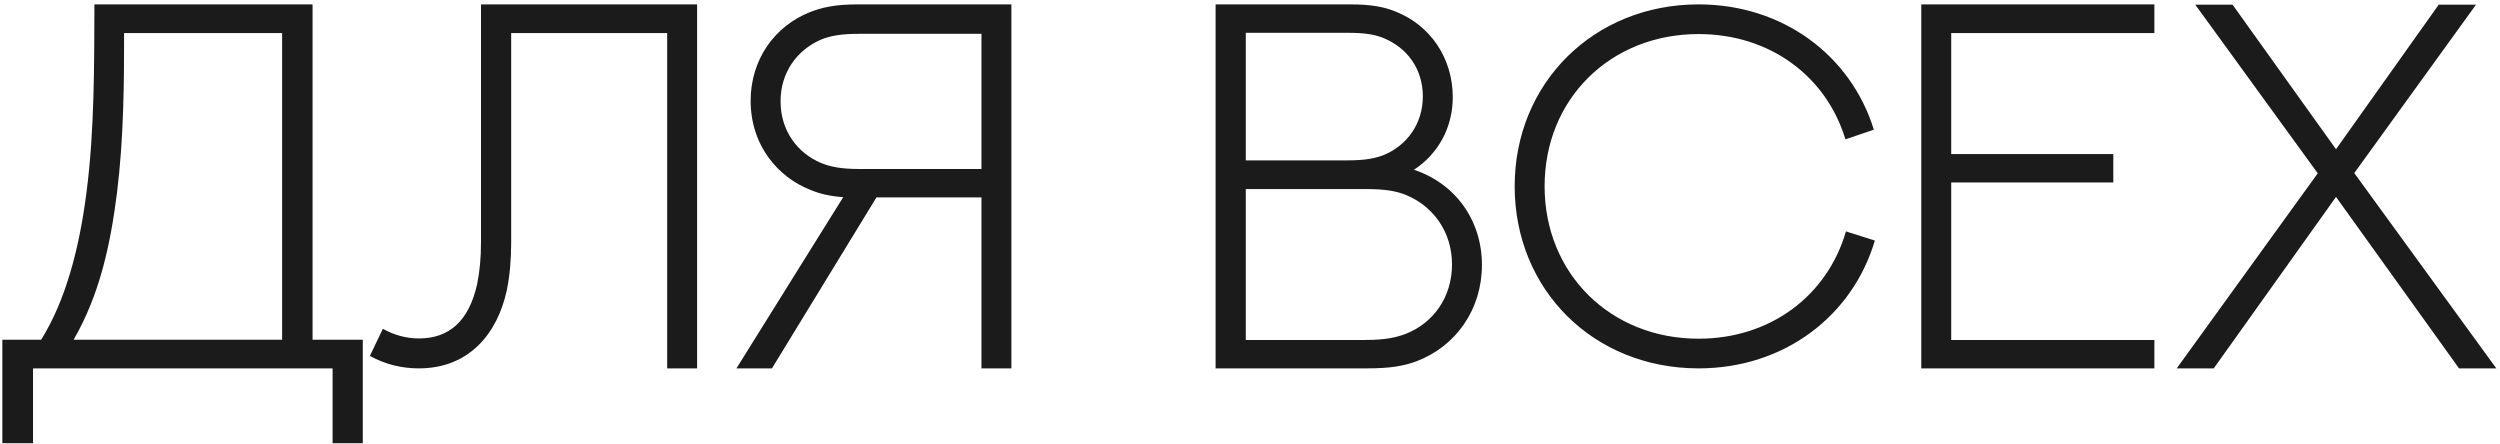 <?xml version="1.0" encoding="UTF-8"?> <svg xmlns="http://www.w3.org/2000/svg" width="462" height="82" viewBox="0 0 462 82" fill="none"> <path d="M52.136 6.107H22.933C22.933 15.107 22.886 25.42 21.62 35.639C20.401 45.248 18.433 54.435 13.604 62.779H52.136V6.107ZM57.761 0.811V62.779H67.042V81.904H61.464V68.076H6.104V81.904H0.433V62.779H7.604C12.151 55.514 14.683 45.81 15.995 35.451C17.495 23.873 17.401 11.498 17.448 0.811H57.761ZM88.888 0.811H128.825V68.076H123.294V6.107H94.466V44.685C94.466 47.967 94.231 50.779 93.669 53.592C91.934 61.654 86.684 68.076 77.403 68.076C74.309 68.076 71.263 67.373 68.356 65.779L70.747 60.764C72.856 61.935 75.106 62.545 77.403 62.545C83.075 62.545 86.684 59.264 88.184 52.467C88.653 50.123 88.888 47.732 88.888 44.732V0.811ZM161.968 36.482L142.655 68.076H136.093L155.827 36.435C153.202 36.248 151.421 35.779 149.733 35.076C146.639 33.857 144.061 31.842 142.139 29.264C139.936 26.311 138.718 22.654 138.718 18.623C138.718 11.076 143.077 4.842 149.733 2.217C151.936 1.373 154.327 0.811 158.452 0.811H186.905V68.076H181.374V36.482H161.968ZM158.874 31.232H181.374V6.248H158.874C155.358 6.248 153.436 6.623 151.702 7.326C147.296 9.248 144.249 13.373 144.249 18.717C144.249 24.107 147.296 28.232 151.702 30.107C153.436 30.811 155.358 31.232 158.874 31.232ZM230.221 29.639H248.971C252.299 29.639 254.174 29.264 255.815 28.607C260.034 26.826 262.94 22.842 262.94 17.826C262.94 12.717 260.034 8.873 255.815 7.092C254.174 6.389 252.299 6.061 248.971 6.061H230.221V29.639ZM230.221 62.826H252.253C256.049 62.826 258.065 62.357 259.893 61.654C264.909 59.639 268.331 54.904 268.331 48.857C268.331 42.857 264.862 38.123 259.893 36.06C258.065 35.31 256.049 34.935 252.253 34.935H230.221V62.826ZM224.643 68.076V0.811H249.487C253.471 0.811 255.768 1.279 257.878 2.123C264.299 4.654 268.471 10.701 268.471 17.967C268.471 23.545 265.799 28.42 261.299 31.373C268.94 33.904 273.862 40.701 273.862 48.951C273.862 57.154 269.081 63.998 261.768 66.764C259.471 67.607 257.034 68.076 252.674 68.076H224.643ZM346.286 23.967L341.036 25.748C337.52 14.123 327.114 6.295 313.895 6.295C297.583 6.295 285.442 18.295 285.442 34.42C285.442 50.545 297.583 62.592 313.895 62.592C327.254 62.592 337.708 54.576 341.129 42.764L346.473 44.451C342.348 58.42 329.692 68.076 313.895 68.076C294.536 68.076 279.911 53.592 279.911 34.42C279.911 15.342 294.536 0.811 313.895 0.811C329.504 0.811 342.067 10.279 346.286 23.967ZM355.053 0.811H398.131V6.107H360.585V28.467H390.538V33.717H360.585V62.826H398.131V68.076H355.053V0.811ZM402.258 68.076L428.321 32.029L405.68 0.857H412.571L431.696 27.576L450.68 0.857H457.571L435.071 31.982L461.321 68.076H454.43L431.696 36.389L409.102 68.076H402.258Z" fill="#1B1B1B"></path> </svg> 